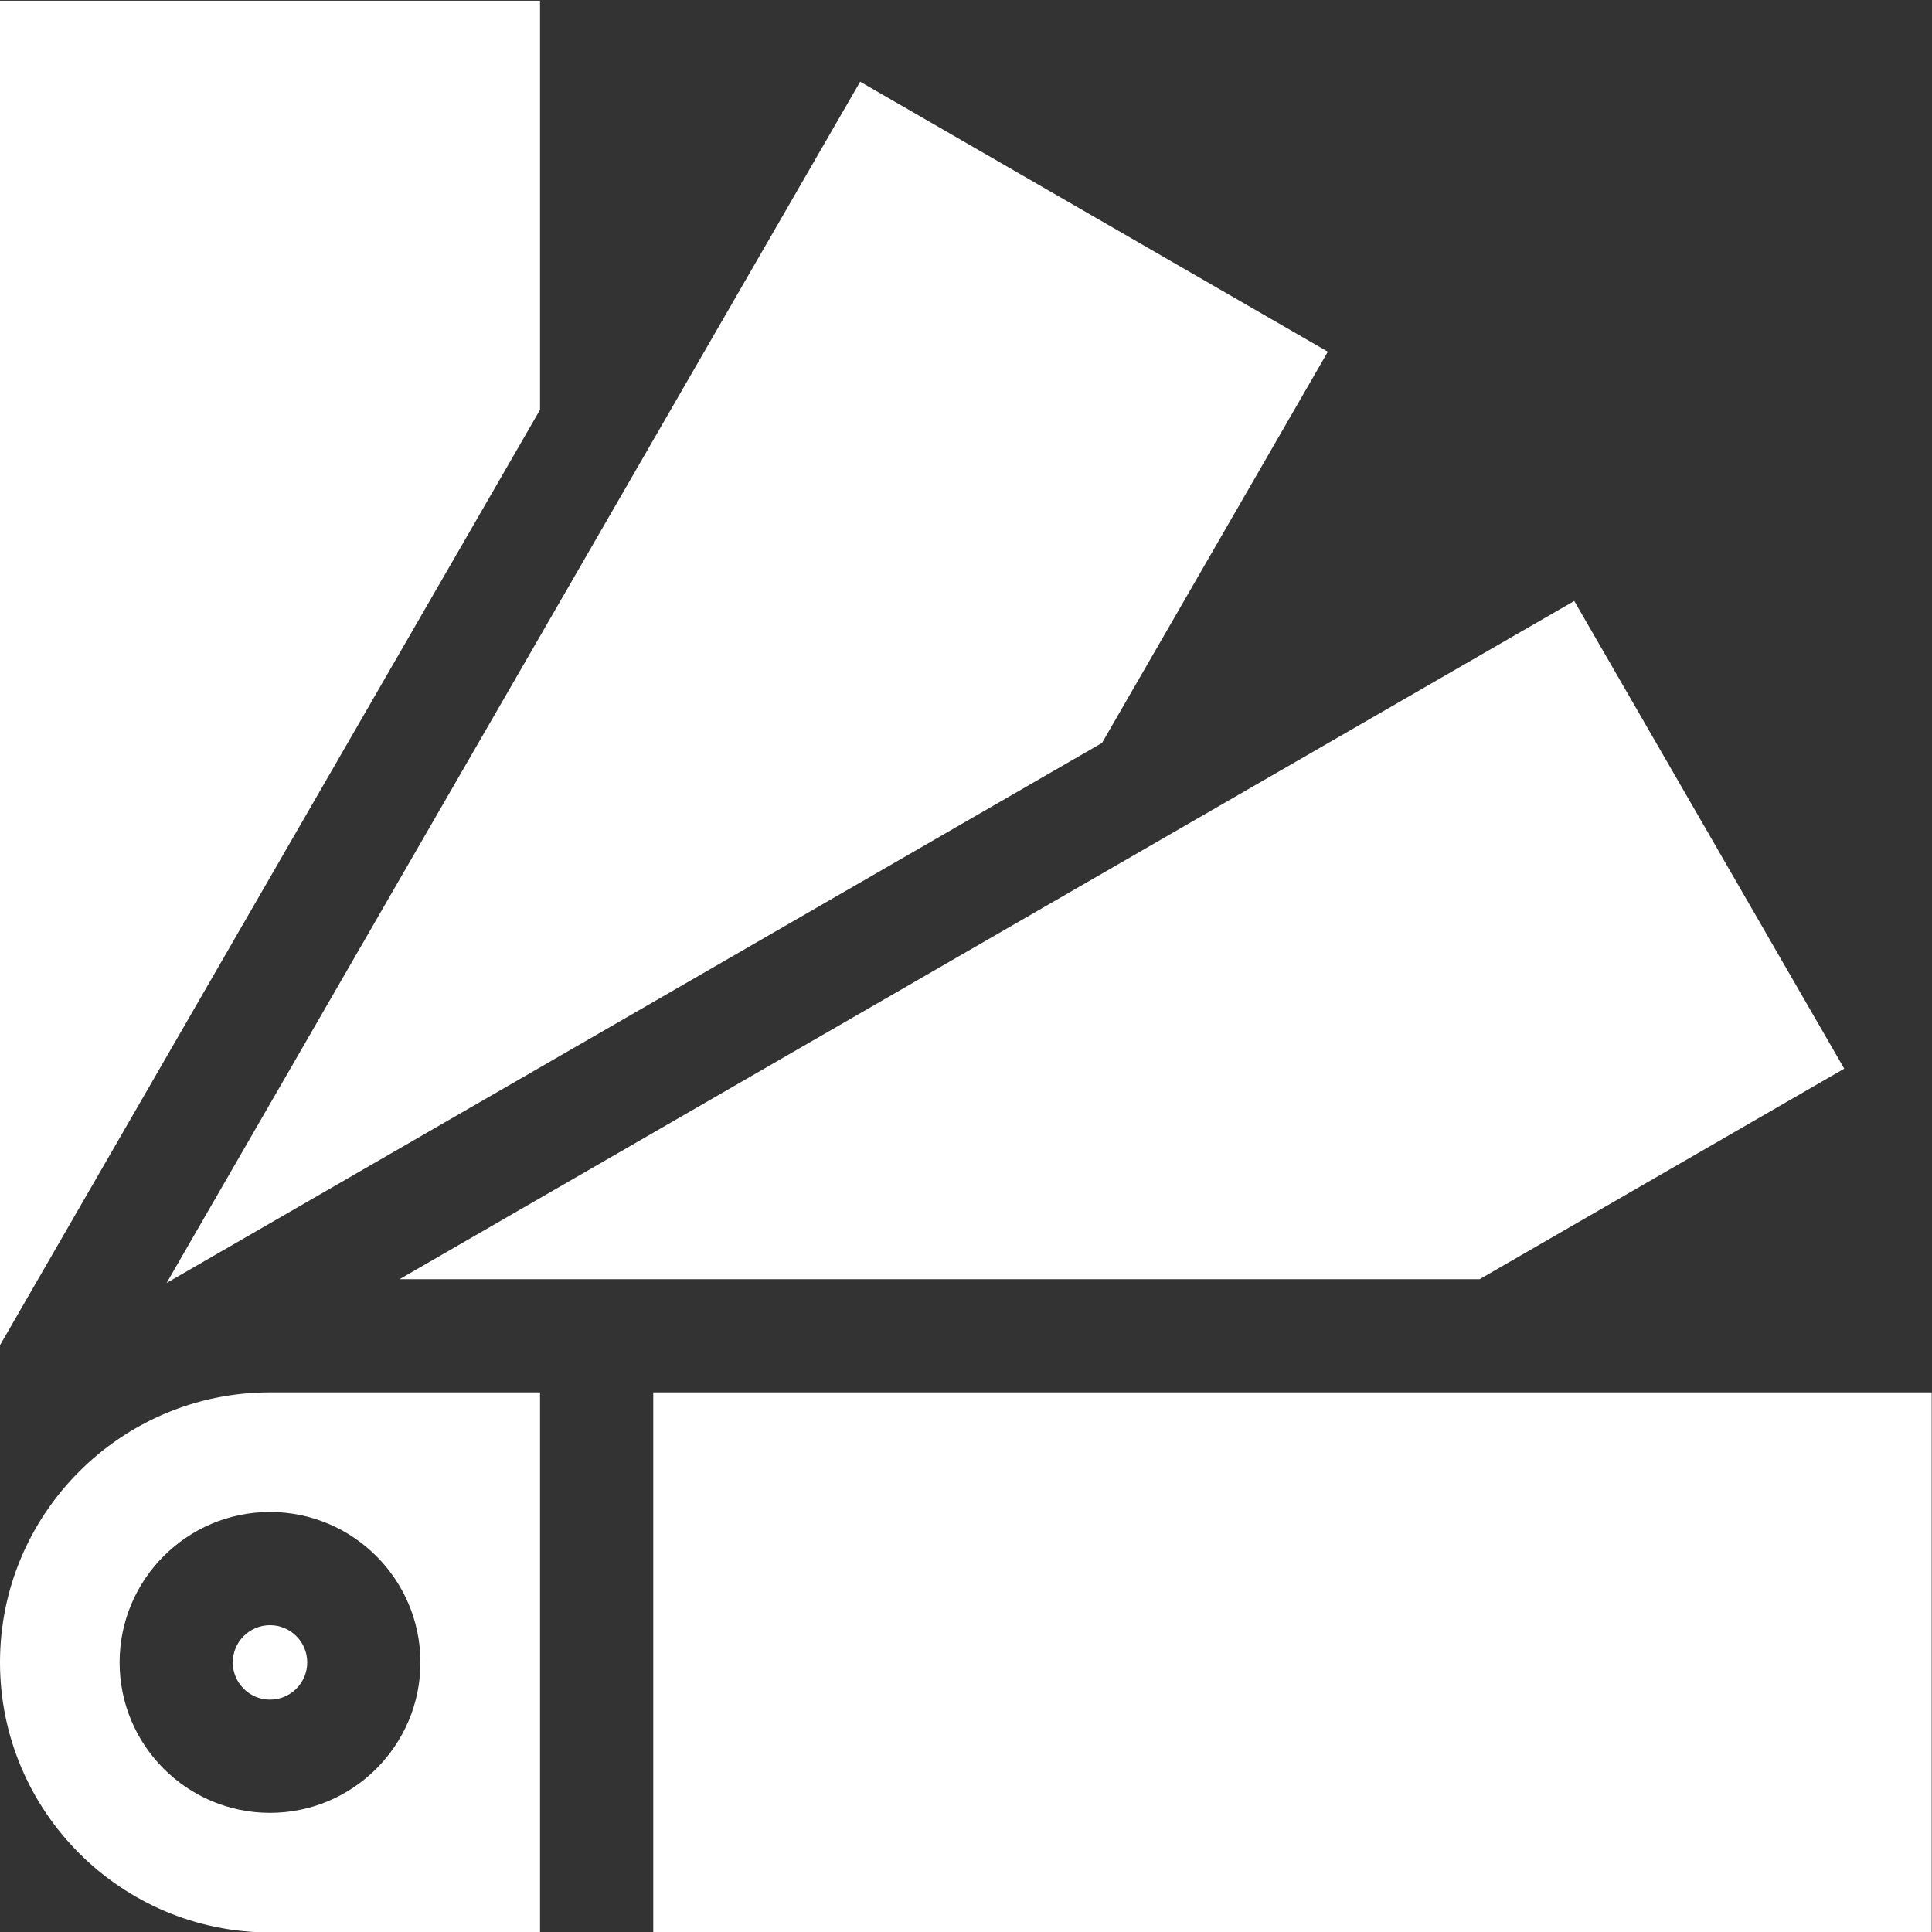 <svg 
 xmlns="http://www.w3.org/2000/svg"
 xmlns:xlink="http://www.w3.org/1999/xlink"
 width="52px" height="52px">
<rect width="100%" height="100%" fill="#333333" stroke="none"/>
<path fill-rule="evenodd"  fill="rgb(255, 255, 255)"
 d="M17.582,52.012 L17.582,37.476 L51.992,37.476 L51.992,52.012 L17.582,52.012 ZM10.753,34.430 L42.371,16.175 L49.638,28.763 L39.824,34.430 L10.753,34.430 ZM4.484,34.531 L23.151,2.199 L35.739,9.467 L29.661,19.996 L4.484,34.531 ZM-0.000,0.019 L14.535,0.019 L14.535,11.029 L-0.000,36.206 L-0.000,0.019 ZM7.267,37.476 L14.535,37.476 L14.535,52.012 L7.267,52.012 C3.260,52.012 -0.000,48.751 -0.000,44.744 C-0.000,40.736 3.260,37.476 7.267,37.476 ZM7.267,48.793 C9.500,48.793 11.316,46.976 11.316,44.744 C11.316,42.511 9.500,40.695 7.267,40.695 C5.035,40.695 3.219,42.511 3.219,44.744 C3.219,46.976 5.035,48.793 7.267,48.793 ZM7.267,43.742 C7.820,43.742 8.269,44.191 8.269,44.744 C8.269,45.296 7.820,45.746 7.267,45.746 C6.715,45.746 6.265,45.296 6.265,44.744 C6.265,44.191 6.715,43.742 7.267,43.742 Z"/>
</svg>